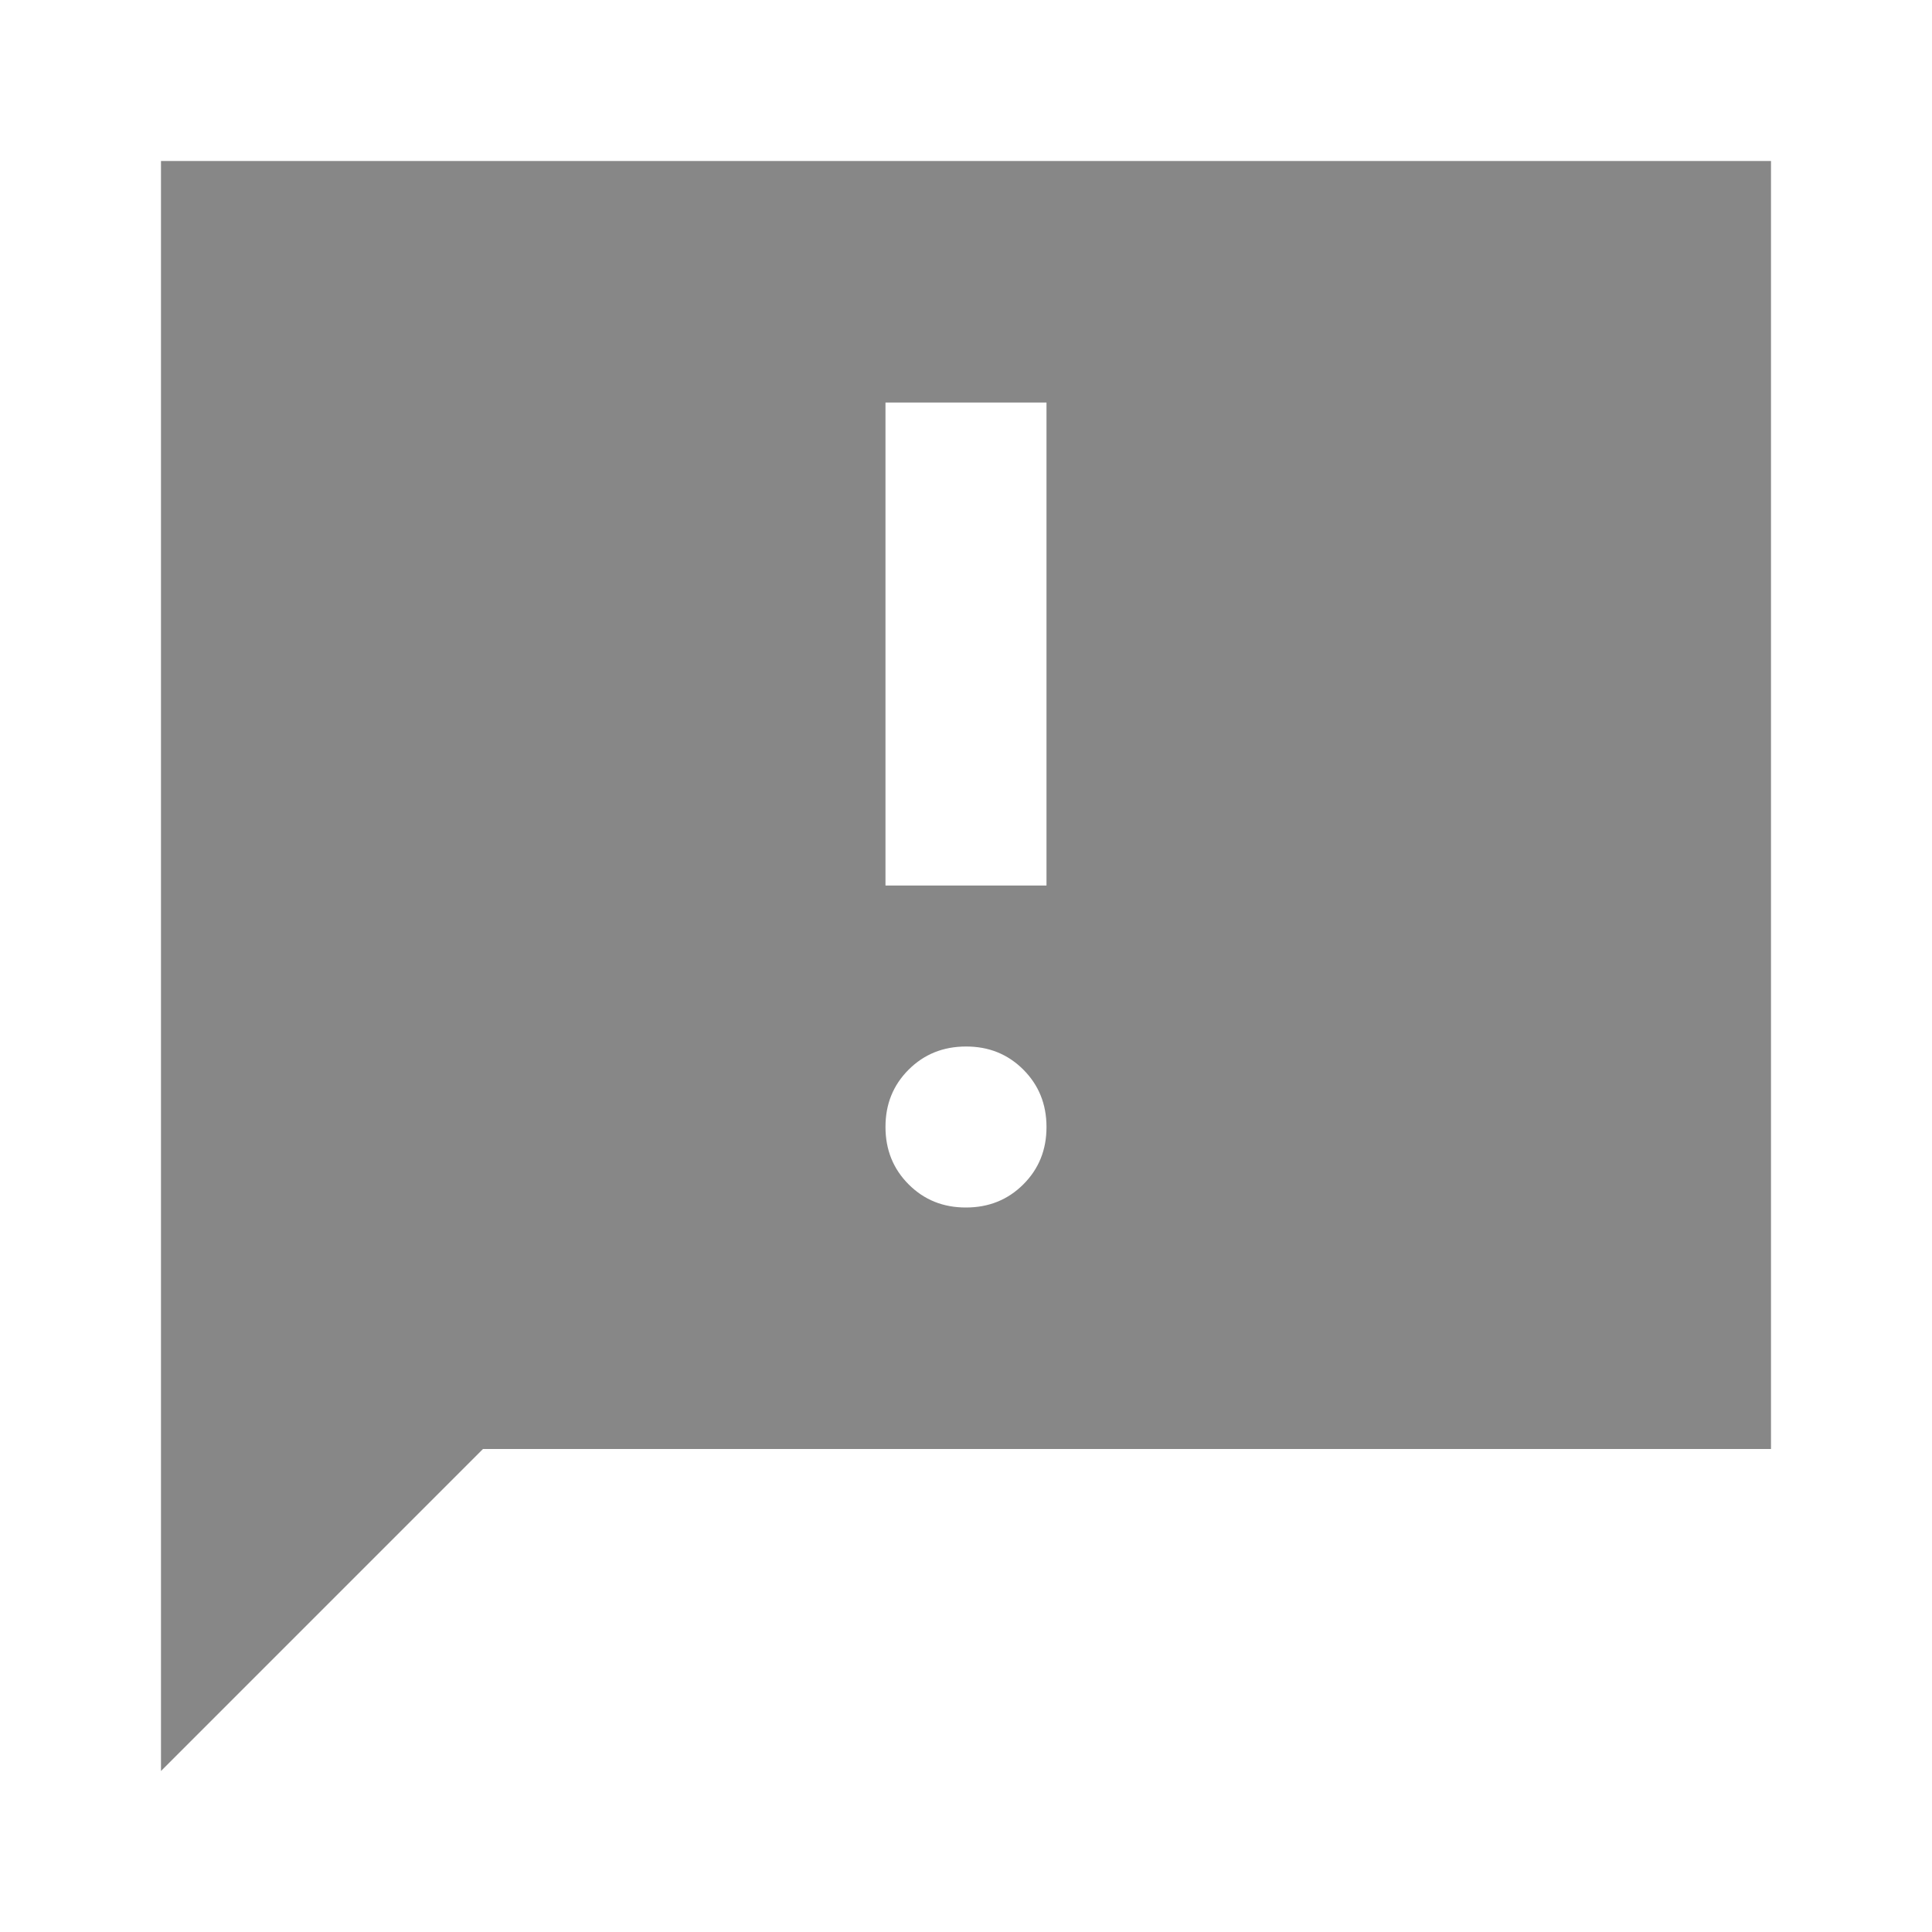 <svg width="86" height="86" viewBox="0 0 86 86" fill="none" xmlns="http://www.w3.org/2000/svg">
<path d="M7.166 78.834V7.167H78.833V64.5H21.499L7.166 78.834ZM42.999 53.75C44.015 53.75 44.866 53.406 45.554 52.718C46.242 52.03 46.585 51.18 46.583 50.167C46.583 49.152 46.239 48.3 45.551 47.612C44.863 46.924 44.012 46.581 42.999 46.584C41.984 46.584 41.132 46.928 40.444 47.616C39.756 48.304 39.414 49.154 39.416 50.167C39.416 51.182 39.76 52.034 40.448 52.722C41.136 53.41 41.986 53.753 42.999 53.75ZM39.416 39.417H46.583V17.917H39.416V39.417Z" fill="#878787"/>
</svg>
